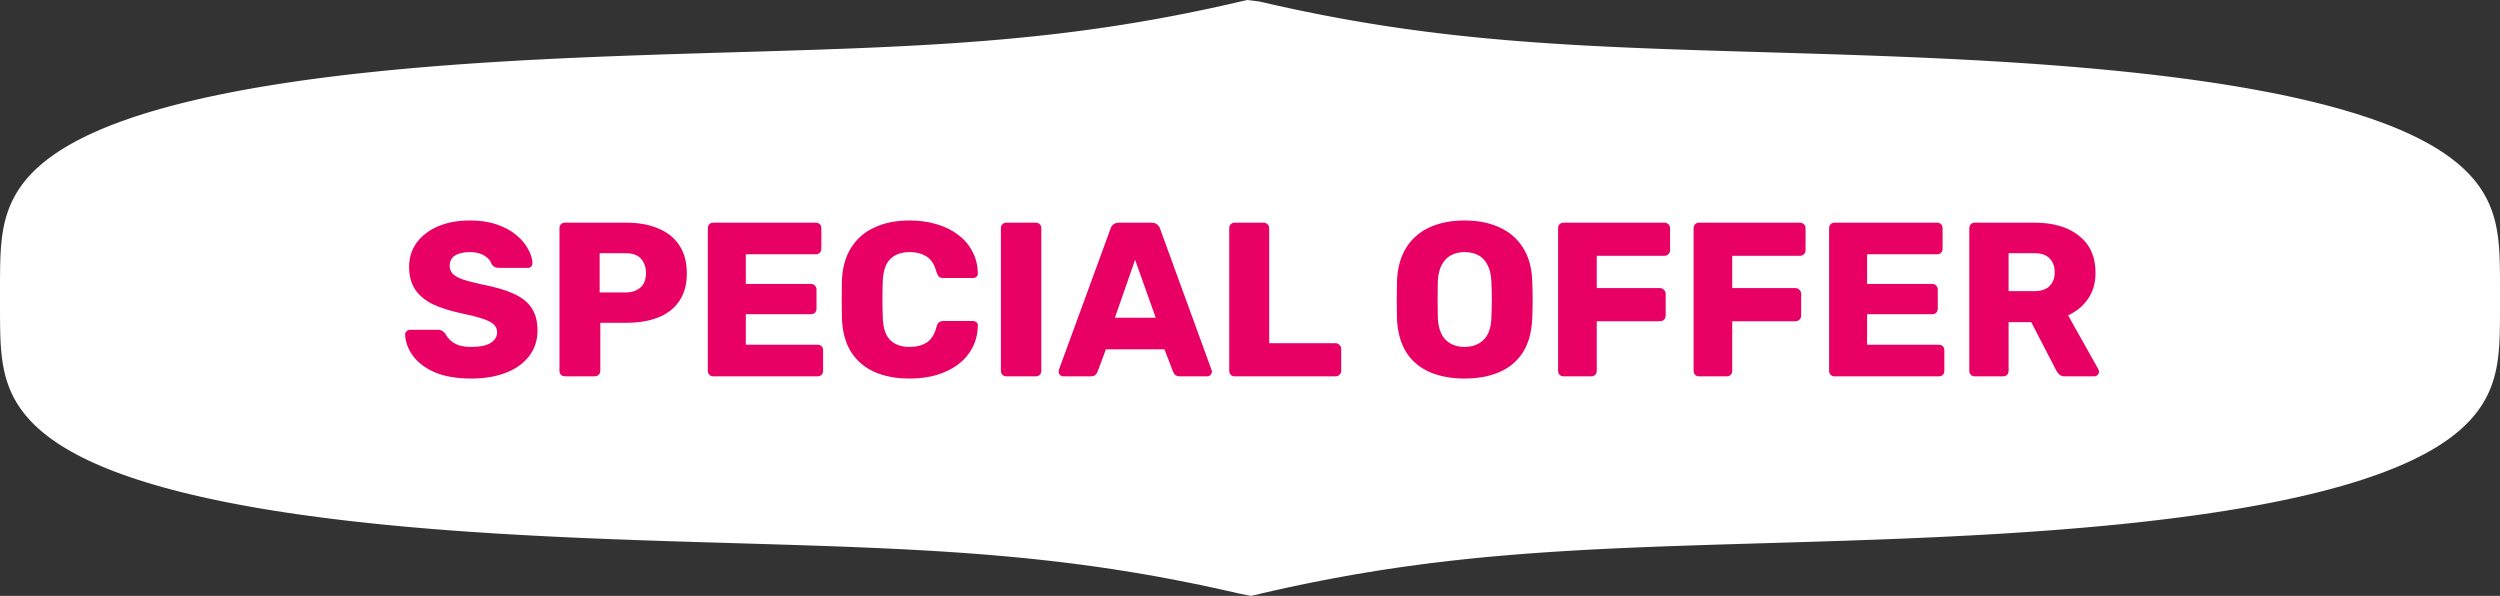 <svg xmlns="http://www.w3.org/2000/svg" width="558" height="133" viewBox="0 0 558 133" fill="none"><rect x="0" y="0" width="558" height="133" fill="#333333" stroke="none"/><path fill-rule="evenodd" clip-rule="evenodd" d="M558 66.447V66.447V67.114L558 67.78L558 68.446L557.999 69.113L557.998 69.78L557.996 70.448L557.993 71.117L557.989 71.787L557.982 72.458L557.972 73.13L557.959 73.803L557.942 74.477L557.921 75.153L557.893 75.83L557.859 76.509L557.818 77.189L557.768 77.871L557.709 78.555L557.639 79.24L557.557 79.928L557.462 80.617L557.353 81.307L557.228 81.999L557.086 82.694L556.925 83.389L556.745 84.086L556.542 84.785L556.317 85.485L556.067 86.186L555.79 86.888L555.486 87.591L555.151 88.294L554.786 88.999L554.387 89.703L553.954 90.408L553.483 91.112L552.975 91.816L552.427 92.519L551.837 93.221L551.204 93.922L550.526 94.621L549.801 95.317L549.028 96.012L548.206 96.703L547.333 97.391L546.408 98.076L545.429 98.756L544.395 99.432L543.305 100.103L542.158 100.768L540.953 101.427L539.689 102.08L538.366 102.726L536.983 103.365L535.54 103.996L534.035 104.619L532.47 105.233L530.843 105.838L529.155 106.433L527.407 107.018L525.598 107.593L523.728 108.157L521.8 108.709L519.813 109.251L517.768 109.78L515.666 110.297L513.509 110.801L511.298 111.293L509.034 111.771L506.719 112.237L504.354 112.689L501.942 113.127L499.483 113.552L496.981 113.963L494.436 114.36L491.852 114.744L489.23 115.113L486.573 115.469L483.882 115.811L481.16 116.139L478.41 116.454L475.634 116.756L472.833 117.045L470.012 117.32L467.17 117.583L464.312 117.834L461.44 118.073L458.555 118.3L455.66 118.515L452.757 118.72L449.847 118.914L446.935 119.097L444.02 119.271L441.105 119.436L438.192 119.591L435.283 119.738L432.379 119.878L429.482 120.009L426.593 120.134L423.714 120.252L420.846 120.364L417.99 120.471L415.148 120.572L412.32 120.669L409.507 120.762L406.711 120.852L403.932 120.938L401.17 121.022L398.426 121.104L395.7 121.185L392.994 121.265L390.307 121.344L387.639 121.424L384.991 121.504L382.362 121.585L379.753 121.668L377.164 121.753L374.593 121.84L372.042 121.93L369.509 122.024L366.994 122.122L364.497 122.225L362.017 122.332L359.554 122.445L357.106 122.565L354.673 122.69L352.255 122.823L349.85 122.963L347.457 123.111L345.075 123.267L342.703 123.433L340.341 123.608L337.986 123.793L335.638 123.989L333.295 124.196L330.956 124.414L328.619 124.645L326.283 124.889L323.945 125.147L321.605 125.419L319.261 125.705L316.91 126.008L314.55 126.326L312.18 126.662L309.797 127.015L307.399 127.387L304.984 127.779L302.548 128.191L300.089 128.625L297.605 129.081L295.093 129.56L292.548 130.064L289.968 130.595L287.35 131.152L284.688 131.737L281.981 132.353L279.222 133L276.455 132.454L273.74 131.833L271.071 131.243L268.446 130.681L265.86 130.147L263.31 129.639L260.793 129.156L258.304 128.696L255.842 128.259L253.403 127.843L250.984 127.448L248.584 127.073L246.199 126.717L243.827 126.378L241.466 126.057L239.113 125.752L236.768 125.463L234.427 125.189L232.089 124.929L229.753 124.683L227.416 124.45L225.077 124.23L222.735 124.021L220.388 123.823L218.034 123.636L215.673 123.46L213.303 123.293L210.923 123.135L208.532 122.986L206.129 122.844L203.713 122.711L201.282 122.584L198.837 122.464L196.376 122.35L193.899 122.242L191.405 122.138L188.893 122.04L186.363 121.945L183.814 121.854L181.247 121.766L178.66 121.681L176.054 121.598L173.429 121.517L170.784 121.437L168.119 121.357L165.435 121.278L162.732 121.198L160.01 121.117L157.269 121.036L154.51 120.952L151.733 120.866L148.939 120.777L146.129 120.684L143.303 120.588L140.463 120.487L137.61 120.381L134.743 120.27L131.866 120.153L128.979 120.03L126.083 119.899L123.18 119.761L120.271 119.615L117.359 119.461L114.444 119.298L111.53 119.126L108.616 118.944L105.706 118.751L102.802 118.549L99.906 118.335L97.019 118.11L94.144 117.873L91.284 117.624L88.44 117.363L85.615 117.089L82.811 116.803L80.03 116.503L77.276 116.191L74.549 115.864L71.854 115.524L69.191 115.171L66.563 114.803L63.973 114.422L61.422 114.027L58.913 113.618L56.447 113.196L54.027 112.76L51.654 112.31L49.331 111.846L47.059 111.37L44.839 110.88L42.674 110.378L40.563 109.863L38.509 109.336L36.513 108.796L34.575 108.246L32.696 107.683L30.877 107.11L29.119 106.527L27.422 105.933L25.785 105.33L24.21 104.717L22.696 104.096L21.242 103.466L19.85 102.829L18.517 102.184L17.244 101.532L16.03 100.873L14.874 100.209L13.775 99.539L12.732 98.864L11.745 98.184L10.811 97.501L9.929 96.813L9.099 96.122L8.319 95.428L7.587 94.732L6.901 94.033L6.261 93.333L5.664 92.631L5.11 91.928L4.595 91.224L4.119 90.52L3.68 89.815L3.275 89.111L2.905 88.406L2.566 87.703L2.256 87L1.975 86.297L1.721 85.596L1.492 84.896L1.286 84.197L1.102 83.5L0.938 82.804L0.793 82.11L0.666 81.417L0.554 80.726L0.457 80.037L0.373 79.35L0.301 78.664L0.241 77.98L0.189 77.298L0.147 76.617L0.112 75.938L0.083 75.26L0.061 74.585L0.043 73.91L0.03 73.237L0.02 72.565L0.012 71.894L0.007 71.224L0.004 70.555L0.002 69.887L0.001 69.219L0 68.552L6.06431e-05 67.886L5.03699e-06 67.219L0 66.553L1.39212e-06 65.887L3.20273e-05 65.221L0 64.555L0.001 63.888L0.002 63.221L0.003 62.553L0.006 61.884L0.011 61.215L0.017 60.544L0.026 59.872L0.038 59.199L0.055 58.525L0.076 57.85L0.102 57.173L0.135 56.494L0.175 55.814L0.223 55.132L0.281 54.449L0.349 53.764L0.429 53.077L0.522 52.388L0.628 51.698L0.751 51.006L0.89 50.312L1.048 49.617L1.225 48.92L1.424 48.221L1.646 47.522L1.892 46.821L2.164 46.119L2.464 45.416L2.793 44.712L3.154 44.008L3.547 43.304L3.975 42.599L4.439 41.895L4.941 41.191L5.483 40.488L6.066 39.785L6.692 39.084L7.363 38.385L8.08 37.688L8.845 36.993L9.659 36.301L10.524 35.613L11.441 34.928L12.412 34.247L13.437 33.57L14.518 32.898L15.656 32.232L16.851 31.572L18.105 30.918L19.419 30.271L20.792 29.631L22.226 28.998L23.721 28.375L25.277 27.759L26.894 27.153L28.572 26.556L30.311 25.969L32.11 25.393L33.97 24.827L35.889 24.273L37.867 23.73L39.903 23.198L41.995 22.68L44.144 22.173L46.346 21.679L48.602 21.199L50.909 20.731L53.266 20.277L55.671 19.836L58.122 19.409L60.618 18.996L63.156 18.597L65.734 18.211L68.35 17.84L71.002 17.482L73.687 17.137L76.404 16.807L79.15 16.49L81.922 16.186L84.719 15.895L87.538 15.617L90.376 15.352L93.231 15.1L96.102 14.859L98.985 14.63L101.879 14.413L104.781 14.207L107.689 14.011L110.601 13.826L113.516 13.651L116.431 13.485L119.344 13.328L122.254 13.179L125.159 13.039L128.057 12.906L130.947 12.78L133.828 12.661L136.698 12.548L139.556 12.441L142.4 12.338L145.231 12.241L148.046 12.147L150.845 12.057L153.627 11.97L156.392 11.886L159.139 11.803L161.867 11.722L164.576 11.642L167.267 11.563L169.937 11.484L172.589 11.404L175.22 11.323L177.832 11.24L180.425 11.156L182.999 11.069L185.553 10.979L188.089 10.886L190.606 10.788L193.106 10.687L195.589 10.58L198.055 10.468L200.505 10.35L202.94 10.225L205.361 10.094L207.768 9.955L210.163 9.808L212.546 9.653L214.919 9.489L217.283 9.316L219.639 9.132L221.988 8.938L224.332 8.733L226.672 8.516L229.009 8.287L231.345 8.045L233.682 7.79L236.022 7.52L238.365 7.236L240.715 6.936L243.073 6.62L245.442 6.288L247.822 5.937L250.218 5.568L252.631 5.179L255.063 4.771L257.517 4.34L259.997 3.888L262.505 3.412L265.045 2.912L267.618 2.386L270.231 1.834L272.885 1.253L275.585 0.642L278.335 0L281.108 0.339L283.831 0.965L286.507 1.56L289.138 2.126L291.73 2.664L294.286 3.177L296.808 3.664L299.301 4.127L301.767 4.568L304.21 4.987L306.632 5.385L309.035 5.763L311.422 6.122L313.796 6.464L316.159 6.788L318.513 7.095L320.859 7.386L323.2 7.663L325.538 7.925L327.875 8.173L330.212 8.408L332.55 8.631L334.892 8.841L337.238 9.041L339.59 9.229L341.95 9.407L344.319 9.576L346.697 9.735L349.086 9.886L351.487 10.028L353.901 10.163L356.33 10.291L358.772 10.412L361.231 10.527L363.705 10.636L366.197 10.74L368.706 10.84L371.233 10.935L373.779 11.026L376.343 11.115L378.926 11.2L381.529 11.284L384.152 11.365L386.793 11.445L389.455 11.525L392.136 11.604L394.836 11.684L397.555 11.764L400.294 11.846L403.05 11.93L405.824 12.015L408.615 12.104L411.423 12.196L414.246 12.291L417.084 12.391L419.935 12.496L422.799 12.607L425.675 12.723L428.561 12.845L431.455 12.974L434.357 13.111L437.265 13.256L440.177 13.409L443.091 13.57L446.006 13.741L448.92 13.921L451.83 14.112L454.736 14.313L457.634 14.525L460.522 14.748L463.399 14.983L466.262 15.23L469.109 15.489L471.937 15.761L474.744 16.045L477.529 16.343L480.287 16.654L483.018 16.978L485.719 17.315L488.387 17.667L491.021 18.032L493.617 18.411L496.175 18.804L498.691 19.21L501.163 19.631L503.591 20.065L505.971 20.512L508.302 20.974L510.583 21.448L512.811 21.936L514.985 22.436L517.105 22.949L519.168 23.474L521.173 24.012L523.121 24.561L525.009 25.121L526.837 25.692L528.605 26.274L530.312 26.866L531.958 27.468L533.543 28.079L535.067 28.699L536.53 29.328L537.932 29.964L539.275 30.608L540.557 31.259L541.78 31.916L542.946 32.58L544.054 33.248L545.105 33.923L546.102 34.602L547.044 35.285L547.934 35.972L548.772 36.662L549.56 37.356L550.3 38.052L550.993 38.75L551.64 39.45L552.244 40.152L552.805 40.855L553.326 41.558L553.808 42.263L554.253 42.967L554.662 43.672L555.038 44.376L555.383 45.08L555.696 45.783L555.982 46.486L556.24 47.187L556.473 47.887L556.683 48.586L556.87 49.284L557.037 49.98L557.185 50.674L557.315 51.367L557.429 52.059L557.528 52.748L557.614 53.436L557.688 54.122L557.75 54.806L557.803 55.489L557.847 56.169L557.883 56.849L557.913 57.526L557.936 58.203L557.954 58.877L557.968 59.551L557.979 60.223L557.987 60.894L557.992 61.564L557.996 62.233L557.998 62.902L557.999 63.569L558 64.236L558 64.903L558 65.569V66.235V66.447Z" fill="white"></path><path d="M105.222 84.49C101.955 84.49 99.244 84.033 97.088 83.118C94.932 82.171 93.299 80.946 92.188 79.443C91.077 77.94 90.489 76.34 90.424 74.641C90.424 74.38 90.522 74.151 90.718 73.955C90.947 73.726 91.208 73.612 91.502 73.612H97.676C98.133 73.612 98.476 73.694 98.705 73.857C98.966 74.02 99.195 74.233 99.391 74.494C99.652 74.984 100.012 75.458 100.469 75.915C100.959 76.372 101.58 76.748 102.331 77.042C103.115 77.303 104.079 77.434 105.222 77.434C107.117 77.434 108.538 77.14 109.485 76.552C110.465 75.964 110.955 75.164 110.955 74.151C110.955 73.432 110.694 72.844 110.171 72.387C109.648 71.897 108.799 71.472 107.623 71.113C106.48 70.721 104.944 70.329 103.017 69.937C100.534 69.414 98.411 68.745 96.647 67.928C94.916 67.079 93.593 65.984 92.678 64.645C91.763 63.273 91.306 61.574 91.306 59.549C91.306 57.556 91.861 55.776 92.972 54.208C94.115 52.64 95.7 51.415 97.725 50.533C99.75 49.651 102.151 49.21 104.928 49.21C107.182 49.21 109.158 49.504 110.857 50.092C112.588 50.68 114.042 51.464 115.218 52.444C116.394 53.424 117.276 54.469 117.864 55.58C118.485 56.658 118.811 57.72 118.844 58.765C118.844 59.026 118.746 59.271 118.55 59.5C118.354 59.696 118.109 59.794 117.815 59.794H111.347C110.988 59.794 110.677 59.729 110.416 59.598C110.155 59.467 109.926 59.255 109.73 58.961C109.534 58.242 109.011 57.622 108.162 57.099C107.345 56.544 106.267 56.266 104.928 56.266C103.491 56.266 102.364 56.527 101.547 57.05C100.763 57.54 100.371 58.308 100.371 59.353C100.371 60.006 100.583 60.578 101.008 61.068C101.465 61.558 102.2 61.983 103.213 62.342C104.258 62.701 105.679 63.077 107.476 63.469C110.449 64.024 112.85 64.727 114.679 65.576C116.508 66.393 117.848 67.471 118.697 68.81C119.546 70.117 119.971 71.766 119.971 73.759C119.971 75.98 119.334 77.908 118.06 79.541C116.819 81.142 115.087 82.367 112.866 83.216C110.645 84.065 108.097 84.49 105.222 84.49ZM126.101 84C125.742 84 125.448 83.886 125.219 83.657C124.991 83.428 124.876 83.134 124.876 82.775V50.925C124.876 50.566 124.991 50.272 125.219 50.043C125.448 49.814 125.742 49.7 126.101 49.7H139.821C142.533 49.7 144.885 50.125 146.877 50.974C148.903 51.791 150.471 53.032 151.581 54.698C152.725 56.364 153.296 58.471 153.296 61.019C153.296 63.534 152.725 65.609 151.581 67.242C150.471 68.875 148.903 70.084 146.877 70.868C144.885 71.652 142.533 72.044 139.821 72.044H133.99V82.775C133.99 83.134 133.86 83.428 133.598 83.657C133.37 83.886 133.076 84 132.716 84H126.101ZM133.843 65.282H139.576C140.981 65.282 142.092 64.923 142.908 64.204C143.758 63.485 144.182 62.391 144.182 60.921C144.182 59.68 143.823 58.634 143.104 57.785C142.386 56.936 141.21 56.511 139.576 56.511H133.843V65.282ZM159.215 84C158.855 84 158.561 83.886 158.333 83.657C158.104 83.428 157.99 83.134 157.99 82.775V50.925C157.99 50.566 158.104 50.272 158.333 50.043C158.561 49.814 158.855 49.7 159.215 49.7H182.098C182.457 49.7 182.751 49.814 182.98 50.043C183.208 50.272 183.323 50.566 183.323 50.925V55.531C183.323 55.89 183.208 56.184 182.98 56.413C182.751 56.642 182.457 56.756 182.098 56.756H166.467V63.371H181.02C181.379 63.371 181.673 63.502 181.902 63.763C182.13 63.992 182.245 64.286 182.245 64.645V68.908C182.245 69.235 182.13 69.529 181.902 69.79C181.673 70.019 181.379 70.133 181.02 70.133H166.467V76.944H182.49C182.849 76.944 183.143 77.058 183.372 77.287C183.6 77.516 183.715 77.81 183.715 78.169V82.775C183.715 83.134 183.6 83.428 183.372 83.657C183.143 83.886 182.849 84 182.49 84H159.215ZM203.06 84.49C199.957 84.49 197.295 83.984 195.073 82.971C192.885 81.958 191.17 80.472 189.928 78.512C188.72 76.552 188.05 74.118 187.919 71.211C187.887 69.872 187.87 68.434 187.87 66.899C187.87 65.364 187.887 63.894 187.919 62.489C188.05 59.647 188.736 57.246 189.977 55.286C191.219 53.293 192.95 51.791 195.171 50.778C197.393 49.733 200.022 49.21 203.06 49.21C205.216 49.21 207.209 49.488 209.038 50.043C210.868 50.566 212.468 51.35 213.84 52.395C215.212 53.408 216.274 54.649 217.025 56.119C217.809 57.556 218.218 59.19 218.25 61.019C218.283 61.313 218.185 61.558 217.956 61.754C217.76 61.95 217.515 62.048 217.221 62.048H210.606C210.182 62.048 209.855 61.966 209.626 61.803C209.398 61.607 209.202 61.264 209.038 60.774C208.581 59.043 207.83 57.867 206.784 57.246C205.772 56.593 204.514 56.266 203.011 56.266C201.215 56.266 199.794 56.772 198.748 57.785C197.703 58.765 197.131 60.415 197.033 62.734C196.935 65.413 196.935 68.157 197.033 70.966C197.131 73.285 197.703 74.951 198.748 75.964C199.794 76.944 201.215 77.434 203.011 77.434C204.514 77.434 205.788 77.107 206.833 76.454C207.879 75.801 208.614 74.625 209.038 72.926C209.169 72.436 209.349 72.109 209.577 71.946C209.839 71.75 210.182 71.652 210.606 71.652H217.221C217.515 71.652 217.76 71.75 217.956 71.946C218.185 72.142 218.283 72.387 218.25 72.681C218.218 74.51 217.809 76.16 217.025 77.63C216.274 79.067 215.212 80.309 213.84 81.354C212.468 82.367 210.868 83.151 209.038 83.706C207.209 84.229 205.216 84.49 203.06 84.49ZM224.628 84C224.268 84 223.974 83.886 223.746 83.657C223.517 83.428 223.403 83.134 223.403 82.775V50.925C223.403 50.566 223.517 50.272 223.746 50.043C223.974 49.814 224.268 49.7 224.628 49.7H231.194C231.553 49.7 231.847 49.814 232.076 50.043C232.304 50.272 232.419 50.566 232.419 50.925V82.775C232.419 83.134 232.304 83.428 232.076 83.657C231.847 83.886 231.553 84 231.194 84H224.628ZM237.329 84C237.068 84 236.823 83.902 236.594 83.706C236.398 83.477 236.3 83.232 236.3 82.971C236.3 82.808 236.317 82.661 236.349 82.53L247.864 51.072C247.962 50.713 248.158 50.402 248.452 50.141C248.779 49.847 249.22 49.7 249.775 49.7H257.027C257.583 49.7 258.007 49.847 258.301 50.141C258.628 50.402 258.84 50.713 258.938 51.072L270.404 82.53C270.47 82.661 270.502 82.808 270.502 82.971C270.502 83.232 270.388 83.477 270.159 83.706C269.963 83.902 269.718 84 269.424 84H263.397C262.907 84 262.532 83.886 262.27 83.657C262.042 83.396 261.895 83.167 261.829 82.971L259.918 77.973H246.835L244.973 82.971C244.908 83.167 244.761 83.396 244.532 83.657C244.304 83.886 243.912 84 243.356 84H237.329ZM248.844 70.917H257.958L253.352 57.981L248.844 70.917ZM275.59 84C275.23 84 274.936 83.886 274.708 83.657C274.479 83.428 274.365 83.134 274.365 82.775V50.925C274.365 50.566 274.479 50.272 274.708 50.043C274.936 49.814 275.23 49.7 275.59 49.7H282.058C282.384 49.7 282.662 49.814 282.891 50.043C283.152 50.272 283.283 50.566 283.283 50.925V76.601H298.081C298.44 76.601 298.734 76.732 298.963 76.993C299.224 77.222 299.355 77.516 299.355 77.875V82.775C299.355 83.134 299.224 83.428 298.963 83.657C298.734 83.886 298.44 84 298.081 84H275.59ZM326.899 84.49C323.894 84.49 321.28 84 319.059 83.02C316.838 82.04 315.106 80.57 313.865 78.61C312.624 76.617 311.938 74.135 311.807 71.162C311.774 69.757 311.758 68.353 311.758 66.948C311.758 65.543 311.774 64.122 311.807 62.685C311.938 59.745 312.624 57.279 313.865 55.286C315.139 53.261 316.887 51.742 319.108 50.729C321.329 49.716 323.926 49.21 326.899 49.21C329.839 49.21 332.42 49.716 334.641 50.729C336.895 51.742 338.659 53.261 339.933 55.286C341.207 57.279 341.893 59.745 341.991 62.685C342.056 64.122 342.089 65.543 342.089 66.948C342.089 68.353 342.056 69.757 341.991 71.162C341.86 74.135 341.174 76.617 339.933 78.61C338.692 80.57 336.96 82.04 334.739 83.02C332.518 84 329.904 84.49 326.899 84.49ZM326.899 77.434C328.63 77.434 330.035 76.911 331.113 75.866C332.224 74.821 332.812 73.155 332.877 70.868C332.942 69.431 332.975 68.075 332.975 66.801C332.975 65.527 332.942 64.204 332.877 62.832C332.812 61.297 332.518 60.055 331.995 59.108C331.505 58.128 330.819 57.409 329.937 56.952C329.055 56.495 328.042 56.266 326.899 56.266C325.788 56.266 324.792 56.495 323.91 56.952C323.028 57.409 322.326 58.128 321.803 59.108C321.28 60.055 320.986 61.297 320.921 62.832C320.888 64.204 320.872 65.527 320.872 66.801C320.872 68.075 320.888 69.431 320.921 70.868C321.019 73.155 321.607 74.821 322.685 75.866C323.763 76.911 325.168 77.434 326.899 77.434ZM348.994 84C348.635 84 348.341 83.886 348.112 83.657C347.883 83.428 347.769 83.134 347.769 82.775V50.925C347.769 50.566 347.883 50.272 348.112 50.043C348.341 49.814 348.635 49.7 348.994 49.7H371.485C371.844 49.7 372.138 49.814 372.367 50.043C372.628 50.272 372.759 50.566 372.759 50.925V55.874C372.759 56.233 372.628 56.527 372.367 56.756C372.138 56.985 371.844 57.099 371.485 57.099H356.393V64.302H370.505C370.864 64.302 371.158 64.433 371.387 64.694C371.648 64.923 371.779 65.217 371.779 65.576V70.476C371.779 70.803 371.648 71.097 371.387 71.358C371.158 71.587 370.864 71.701 370.505 71.701H356.393V82.775C356.393 83.134 356.279 83.428 356.05 83.657C355.821 83.886 355.527 84 355.168 84H348.994ZM379.236 84C378.877 84 378.583 83.886 378.354 83.657C378.125 83.428 378.011 83.134 378.011 82.775V50.925C378.011 50.566 378.125 50.272 378.354 50.043C378.583 49.814 378.877 49.7 379.236 49.7H401.727C402.086 49.7 402.38 49.814 402.609 50.043C402.87 50.272 403.001 50.566 403.001 50.925V55.874C403.001 56.233 402.87 56.527 402.609 56.756C402.38 56.985 402.086 57.099 401.727 57.099H386.635V64.302H400.747C401.106 64.302 401.4 64.433 401.629 64.694C401.89 64.923 402.021 65.217 402.021 65.576V70.476C402.021 70.803 401.89 71.097 401.629 71.358C401.4 71.587 401.106 71.701 400.747 71.701H386.635V82.775C386.635 83.134 386.521 83.428 386.292 83.657C386.063 83.886 385.769 84 385.41 84H379.236ZM409.478 84C409.119 84 408.825 83.886 408.596 83.657C408.368 83.428 408.253 83.134 408.253 82.775V50.925C408.253 50.566 408.368 50.272 408.596 50.043C408.825 49.814 409.119 49.7 409.478 49.7H432.361C432.721 49.7 433.015 49.814 433.243 50.043C433.472 50.272 433.586 50.566 433.586 50.925V55.531C433.586 55.89 433.472 56.184 433.243 56.413C433.015 56.642 432.721 56.756 432.361 56.756H416.73V63.371H431.283C431.643 63.371 431.937 63.502 432.165 63.763C432.394 63.992 432.508 64.286 432.508 64.645V68.908C432.508 69.235 432.394 69.529 432.165 69.79C431.937 70.019 431.643 70.133 431.283 70.133H416.73V76.944H432.753C433.113 76.944 433.407 77.058 433.635 77.287C433.864 77.516 433.978 77.81 433.978 78.169V82.775C433.978 83.134 433.864 83.428 433.635 83.657C433.407 83.886 433.113 84 432.753 84H409.478ZM440.773 84C440.414 84 440.12 83.886 439.891 83.657C439.662 83.428 439.548 83.134 439.548 82.775V50.925C439.548 50.566 439.662 50.272 439.891 50.043C440.12 49.814 440.414 49.7 440.773 49.7H454.101C458.315 49.7 461.631 50.68 464.048 52.64C466.498 54.567 467.723 57.311 467.723 60.872C467.723 63.191 467.151 65.151 466.008 66.752C464.897 68.353 463.427 69.561 461.598 70.378L468.36 82.432C468.458 82.628 468.507 82.808 468.507 82.971C468.507 83.232 468.393 83.477 468.164 83.706C467.968 83.902 467.723 84 467.429 84H460.961C460.34 84 459.883 83.853 459.589 83.559C459.295 83.232 459.083 82.938 458.952 82.677L453.366 71.897H448.319V82.775C448.319 83.134 448.205 83.428 447.976 83.657C447.747 83.886 447.453 84 447.094 84H440.773ZM448.319 64.988H454.003C455.538 64.988 456.682 64.612 457.433 63.861C458.217 63.11 458.609 62.081 458.609 60.774C458.609 59.5 458.233 58.471 457.482 57.687C456.763 56.903 455.604 56.511 454.003 56.511H448.319V64.988Z" fill="#E90064"></path></svg>